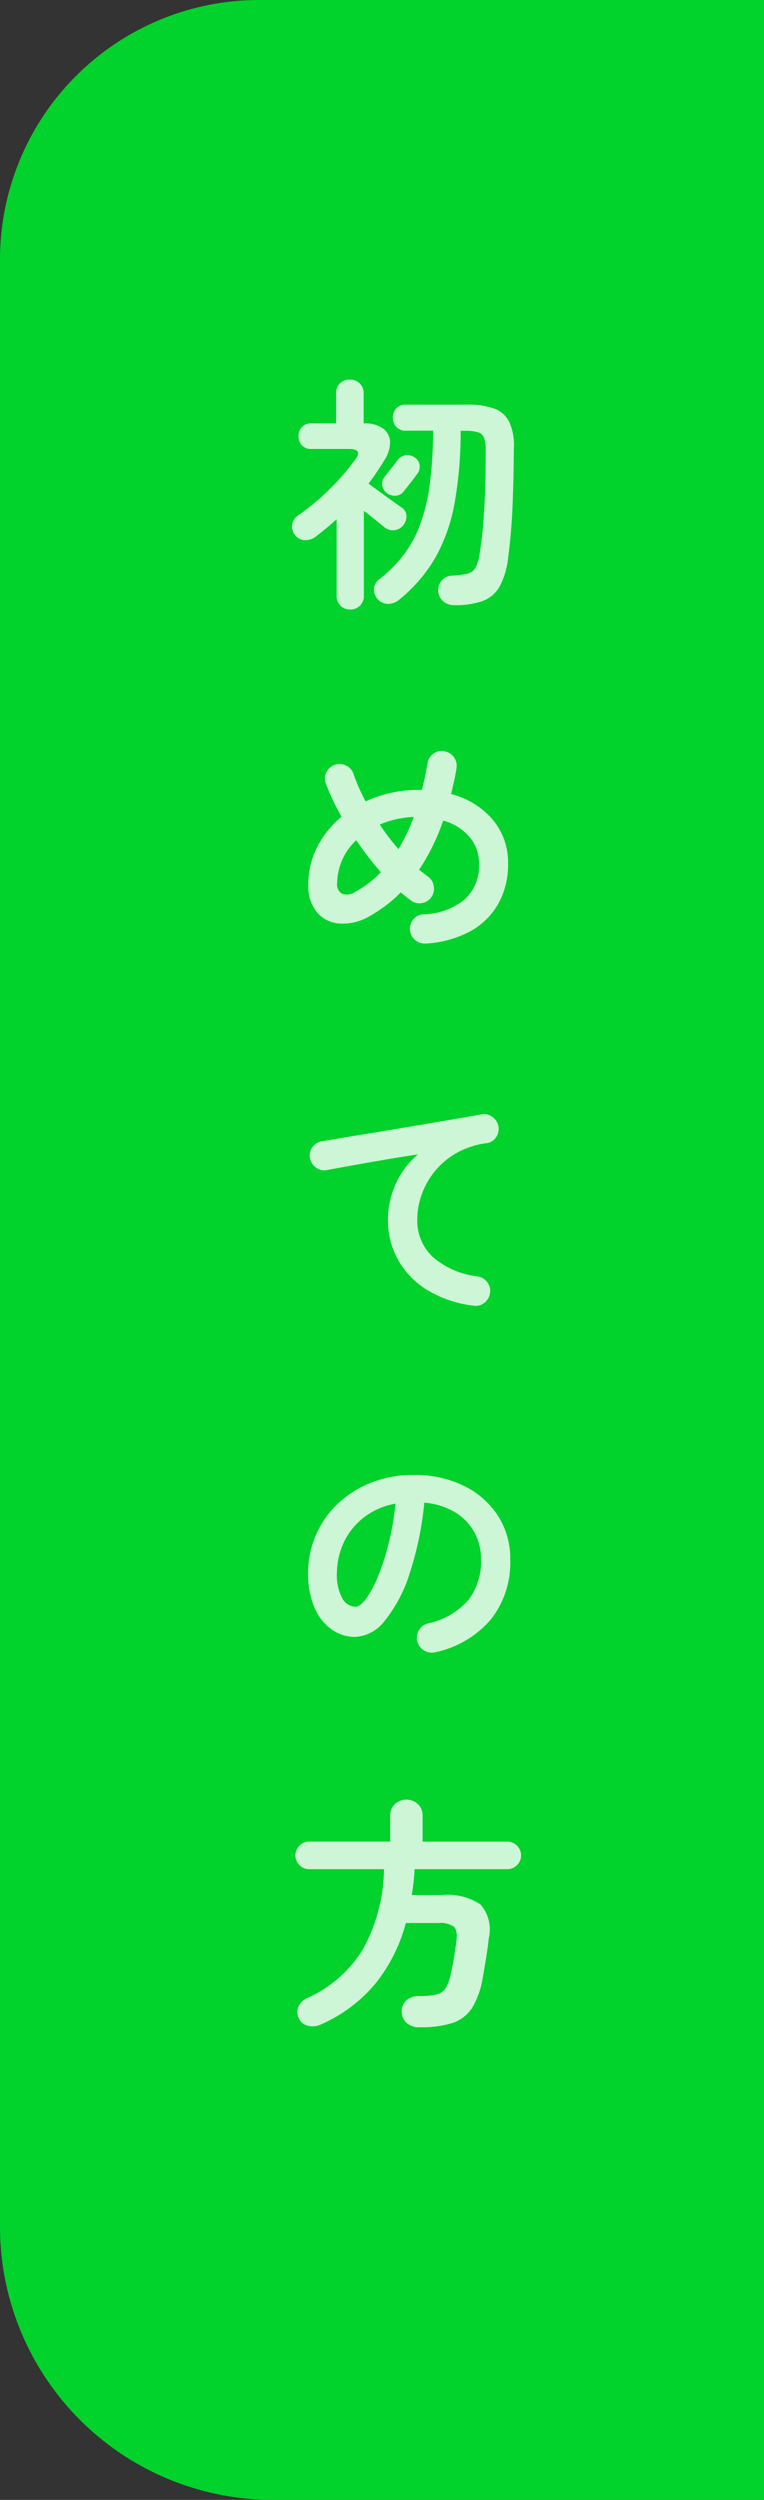 <svg xmlns="http://www.w3.org/2000/svg" width="56" height="183" viewBox="0 0 56 183">
  <rect x="0" y="0" width="56" height="183" fill="#333333" stroke="none"/>
  <g id="グループ_159" data-name="グループ 159" transform="translate(-1864 -190)">
    <path id="長方形_17" data-name="長方形 17" d="M19,0H56a0,0,0,0,1,0,0V183a0,0,0,0,1,0,0H20A20,20,0,0,1,0,163V19A19,19,0,0,1,19,0Z" transform="translate(1864 190)" fill="#02d22c"/>
    <path id="パス_26" data-name="パス 26" d="M12.294,1.3a1.178,1.178,0,0,1-.828-.3,1.03,1.03,0,0,1-.342-.747A1.047,1.047,0,0,1,12.15-.864a5.437,5.437,0,0,0,1.125-.144.925.925,0,0,0,.576-.432,3,3,0,0,0,.3-.99q.18-1.134.27-2.241t.135-2.4q.045-1.3.045-2.952a2.733,2.733,0,0,0-.117-.909.674.674,0,0,0-.441-.423,3.276,3.276,0,0,0-.972-.108h-.306a29.587,29.587,0,0,1-.45,5.319,12.758,12.758,0,0,1-1.4,3.96A11.284,11.284,0,0,1,8.262.9a1.241,1.241,0,0,1-.828.306,1.023,1.023,0,0,1-.81-.414A1.015,1.015,0,0,1,6.417.054.907.907,0,0,1,6.8-.594,9.876,9.876,0,0,0,8.649-2.466a8.779,8.779,0,0,0,1.206-2.3A13.915,13.915,0,0,0,10.521-7.7a32.775,32.775,0,0,0,.225-3.771h-2a.9.9,0,0,1-.7-.279.971.971,0,0,1-.252-.675.963.963,0,0,1,.252-.684.913.913,0,0,1,.7-.27h4.518a5.492,5.492,0,0,1,1.989.3,1.986,1.986,0,0,1,1.089.99,4.207,4.207,0,0,1,.324,1.9q-.018,2.376-.1,4.293t-.315,3.681a5.77,5.77,0,0,1-.63,2.151A2.379,2.379,0,0,1,14.373,1,6.083,6.083,0,0,1,12.294,1.3ZM4.662,1.62A.97.97,0,0,1,3.672.612v-5.6q-.774.7-1.566,1.3a1.285,1.285,0,0,1-.783.234A.918.918,0,0,1,.63-3.834a.974.974,0,0,1-.216-.783,1.024,1.024,0,0,1,.468-.675A16.833,16.833,0,0,0,3.213-7.245,17.088,17.088,0,0,0,5.04-9.36q.576-.774-.468-.774H1.818a.884.884,0,0,1-.693-.27.959.959,0,0,1-.243-.666.959.959,0,0,1,.243-.666.884.884,0,0,1,.693-.27H3.636v-2.2a.963.963,0,0,1,.288-.738,1.012,1.012,0,0,1,.72-.27,1.021,1.021,0,0,1,.711.27.947.947,0,0,1,.3.738v2.2H5.67a2.289,2.289,0,0,1,1.4.369,1.263,1.263,0,0,1,.522.972,2.333,2.333,0,0,1-.4,1.323q-.27.45-.567.891T6.012-7.6q.324.234.8.585t.918.666q.441.315.675.477a.77.77,0,0,1,.387.6,1.047,1.047,0,0,1-.225.711.95.95,0,0,1-.63.369.969.969,0,0,1-.756-.207q-.216-.18-.639-.522T5.67-5.6V.612a.969.969,0,0,1-.288.729A.994.994,0,0,1,4.662,1.62ZM7.344-6.912A.864.864,0,0,1,7.02-7.47a.752.752,0,0,1,.162-.612q.162-.216.45-.576t.5-.648a.922.922,0,0,1,.576-.369.88.88,0,0,1,.666.153.769.769,0,0,1,.378.531.849.849,0,0,1-.18.693q-.18.252-.468.621T8.568-7a.752.752,0,0,1-.576.288A.968.968,0,0,1,7.344-6.912Zm2.862,32.984a1.108,1.108,0,0,1-.783-.261,1.018,1.018,0,0,1-.369-.729,1.054,1.054,0,0,1,.252-.792.976.976,0,0,1,.738-.36,4.932,4.932,0,0,0,3.015-1.089,3.339,3.339,0,0,0,1.053-2.619,2.947,2.947,0,0,0-.7-1.953,3.856,3.856,0,0,0-1.926-1.2,15.7,15.7,0,0,1-1.764,3.6l.324.252q.162.126.306.234a1.044,1.044,0,0,1,.441.693,1.075,1.075,0,0,1-.171.819,1.044,1.044,0,0,1-.693.441.985.985,0,0,1-.8-.189q-.378-.27-.756-.594a9.033,9.033,0,0,1-1.08.954,11.6,11.6,0,0,1-1.206.792,3.89,3.89,0,0,1-2.151.54,2.381,2.381,0,0,1-1.683-.8A2.971,2.971,0,0,1,1.6,21.77a5.93,5.93,0,0,1,.666-2.8,7.161,7.161,0,0,1,1.764-2.187,17.523,17.523,0,0,1-1.152-2.43.958.958,0,0,1,.045-.819,1.074,1.074,0,0,1,.621-.549,1.028,1.028,0,0,1,.819.054,1.041,1.041,0,0,1,.549.612q.162.486.387.99T5.8,15.668a8.846,8.846,0,0,1,1.863-.63,9.223,9.223,0,0,1,1.989-.216h.27q.126-.468.225-.954t.189-.99a1.048,1.048,0,0,1,.432-.711.992.992,0,0,1,.81-.171,1.079,1.079,0,0,1,.882,1.242q-.072.486-.18.954l-.216.936a5.911,5.911,0,0,1,3.06,1.881,4.861,4.861,0,0,1,1.116,3.213,5.861,5.861,0,0,1-.72,2.943,5.247,5.247,0,0,1-2.061,2.016A7.825,7.825,0,0,1,10.206,26.072Zm-5.148-3.8a7.422,7.422,0,0,0,1.854-1.422,24.234,24.234,0,0,1-1.8-2.34,4.374,4.374,0,0,0-1.4,3.168.763.763,0,0,0,.36.747A1.07,1.07,0,0,0,5.058,22.274Zm3.15-3.114q.306-.522.594-1.107A11.344,11.344,0,0,0,9.324,16.8,7.569,7.569,0,0,0,8,16.982a6.747,6.747,0,0,0-1.161.378A16.173,16.173,0,0,0,8.208,19.16ZM13.68,52.576a8.4,8.4,0,0,1-3.51-1.233A5.994,5.994,0,0,1,8.109,49.1a5.913,5.913,0,0,1-.675-2.736A6.442,6.442,0,0,1,8,43.675,6.25,6.25,0,0,1,9.63,41.506q-1.08.162-2.3.369t-2.376.414q-1.152.207-2.016.369a1,1,0,0,1-.792-.2,1.07,1.07,0,0,1-.432-.7,1,1,0,0,1,.2-.8,1.092,1.092,0,0,1,.72-.423q.576-.09,1.476-.243t2.016-.333q1.116-.18,2.286-.378l2.3-.387q1.125-.189,2.061-.351t1.53-.27a1,1,0,0,1,.774.18,1.067,1.067,0,0,1,.45.666,1.05,1.05,0,0,1-.153.81.96.96,0,0,1-.675.45,6.066,6.066,0,0,0-2.277.747,5.635,5.635,0,0,0-1.593,1.368,5.724,5.724,0,0,0-.936,1.7,5.411,5.411,0,0,0-.306,1.746,3.612,3.612,0,0,0,1.188,2.817,6.029,6.029,0,0,0,3.222,1.377,1.081,1.081,0,0,1,.72.432,1,1,0,0,1,.2.792,1.092,1.092,0,0,1-.423.72A1,1,0,0,1,13.68,52.576Zm-2.754,25.37a1.1,1.1,0,0,1-.846-.126,1.082,1.082,0,0,1,.288-1.98,5.4,5.4,0,0,0,2.943-1.692,4.576,4.576,0,0,0,.945-2.97,4.091,4.091,0,0,0-.5-2.034,3.921,3.921,0,0,0-1.431-1.458A5.241,5.241,0,0,0,10.1,67a23.794,23.794,0,0,1-1.089,5.229,10.419,10.419,0,0,1-1.8,3.4,2.912,2.912,0,0,1-2.169,1.2,2.965,2.965,0,0,1-1.746-.558,3.742,3.742,0,0,1-1.251-1.6,6.19,6.19,0,0,1-.459-2.5,6.915,6.915,0,0,1,2.178-5.094,7.569,7.569,0,0,1,2.457-1.548,8.382,8.382,0,0,1,3.105-.558,8.159,8.159,0,0,1,3.645.783,6.218,6.218,0,0,1,2.511,2.178,5.775,5.775,0,0,1,.918,3.249A6.721,6.721,0,0,1,15,75.525,7.365,7.365,0,0,1,10.926,77.946Zm-5.868-3.33q.324,0,.747-.549A7.336,7.336,0,0,0,6.66,72.51a17.055,17.055,0,0,0,.792-2.385,20.952,20.952,0,0,0,.54-3.051,5.3,5.3,0,0,0-2.358,1.035,5,5,0,0,0-1.44,1.818,5.408,5.408,0,0,0-.5,2.205,3.587,3.587,0,0,0,.387,1.854A1.134,1.134,0,0,0,5.058,74.616Zm4.7,30.788a1.388,1.388,0,0,1-.945-.306,1.116,1.116,0,0,1-.369-.846,1.042,1.042,0,0,1,.351-.828,1.333,1.333,0,0,1,.909-.306A5.464,5.464,0,0,0,11,103a1.081,1.081,0,0,0,.675-.477,3.628,3.628,0,0,0,.387-1.116q.108-.486.216-1.125t.18-1.215q.09-.774-.2-1.035a1.758,1.758,0,0,0-1.134-.261H8.748a12,12,0,0,1-2.187,4.383A10.867,10.867,0,0,1,2.5,105.206a1.427,1.427,0,0,1-.918.09.971.971,0,0,1-.684-.558,1.016,1.016,0,0,1-.018-.855,1.3,1.3,0,0,1,.684-.639,9.168,9.168,0,0,0,4.059-3.591A12.44,12.44,0,0,0,7.146,93.83H1.656a.97.97,0,0,1-.711-.3,1,1,0,0,1,0-1.422.97.97,0,0,1,.711-.3H7.6V89.906a1.1,1.1,0,0,1,.351-.846,1.243,1.243,0,0,1,1.674,0,1.1,1.1,0,0,1,.351.846v1.908h6.21a1.008,1.008,0,0,1,0,2.016h-6.8q-.018.486-.072.954t-.126.936h2.214a4.363,4.363,0,0,1,2.817.693,2.789,2.789,0,0,1,.6,2.511q-.072.72-.2,1.485t-.234,1.377a6.27,6.27,0,0,1-.774,2.187,2.711,2.711,0,0,1-1.422,1.107A7.477,7.477,0,0,1,9.756,105.4Z" transform="translate(1885 233)" fill="#fff" opacity="0.8"/>
  </g>
</svg>
